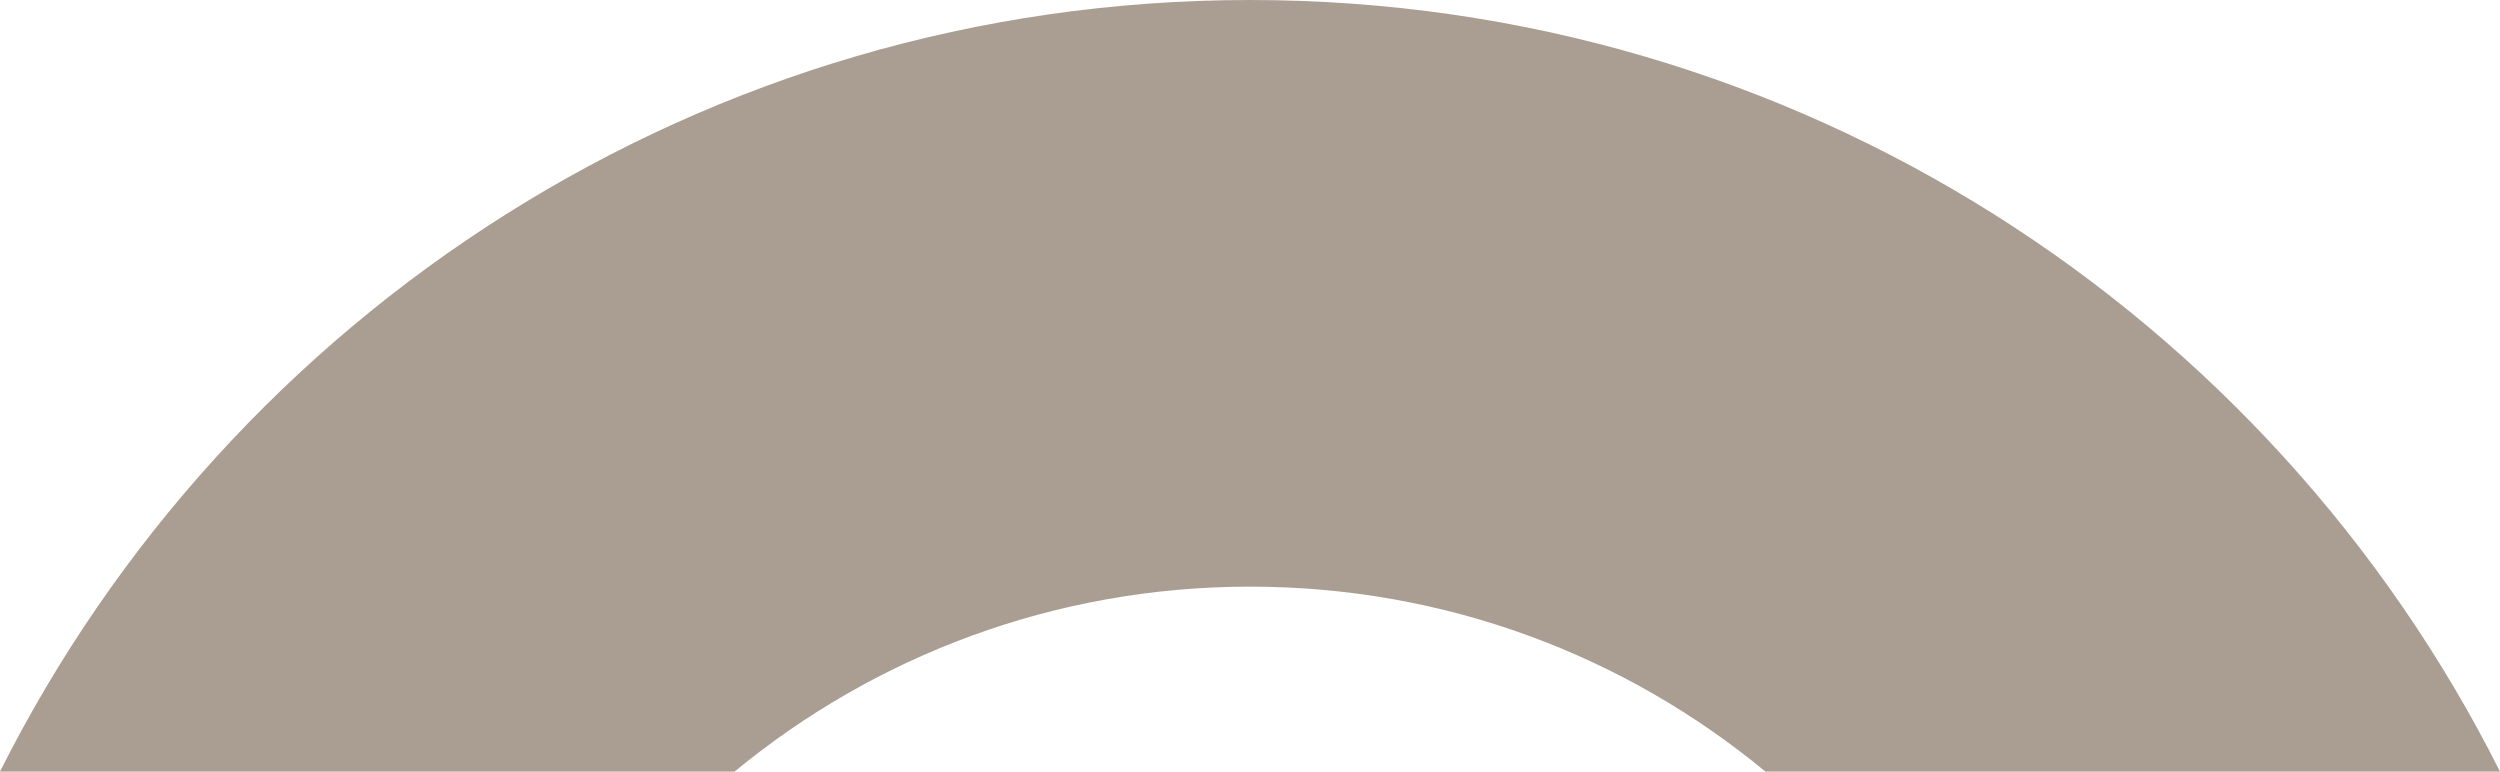 <?xml version="1.0" encoding="utf-8"?>
<!-- Generator: Adobe Illustrator 25.1.0, SVG Export Plug-In . SVG Version: 6.00 Build 0)  -->
<svg version="1.1" id="Calque_1" xmlns="http://www.w3.org/2000/svg" xmlns:xlink="http://www.w3.org/1999/xlink" x="0px" y="0px"
	 viewBox="0 0 730 225.3" style="enable-background:new 0 0 730 225.3;" xml:space="preserve">
<style type="text/css">
	.st0{opacity:0.7;fill:#2E9E3D;}
	.st1{opacity:0.7;fill:#867564;}
	.st2{opacity:0.7;fill:#EF7D00;}
	.st3{opacity:0.7;fill:#D8E7BD;}
	.st4{opacity:0.7;fill:#84C2C1;}
	.st5{opacity:0.7;fill:#CAD400;}
	.st6{opacity:0.7;fill:#E25172;}
	.st7{opacity:0.7;fill:#FFD54B;}
</style>
<path class="st1" d="M365,0C205.3,0,67.1,91.7,0,225.3h214.5c40.9-33.7,93.3-54,150.5-54c57.2,0,109.6,20.2,150.5,54H730
	C662.9,91.7,524.7,0,365,0z"/>
</svg>
